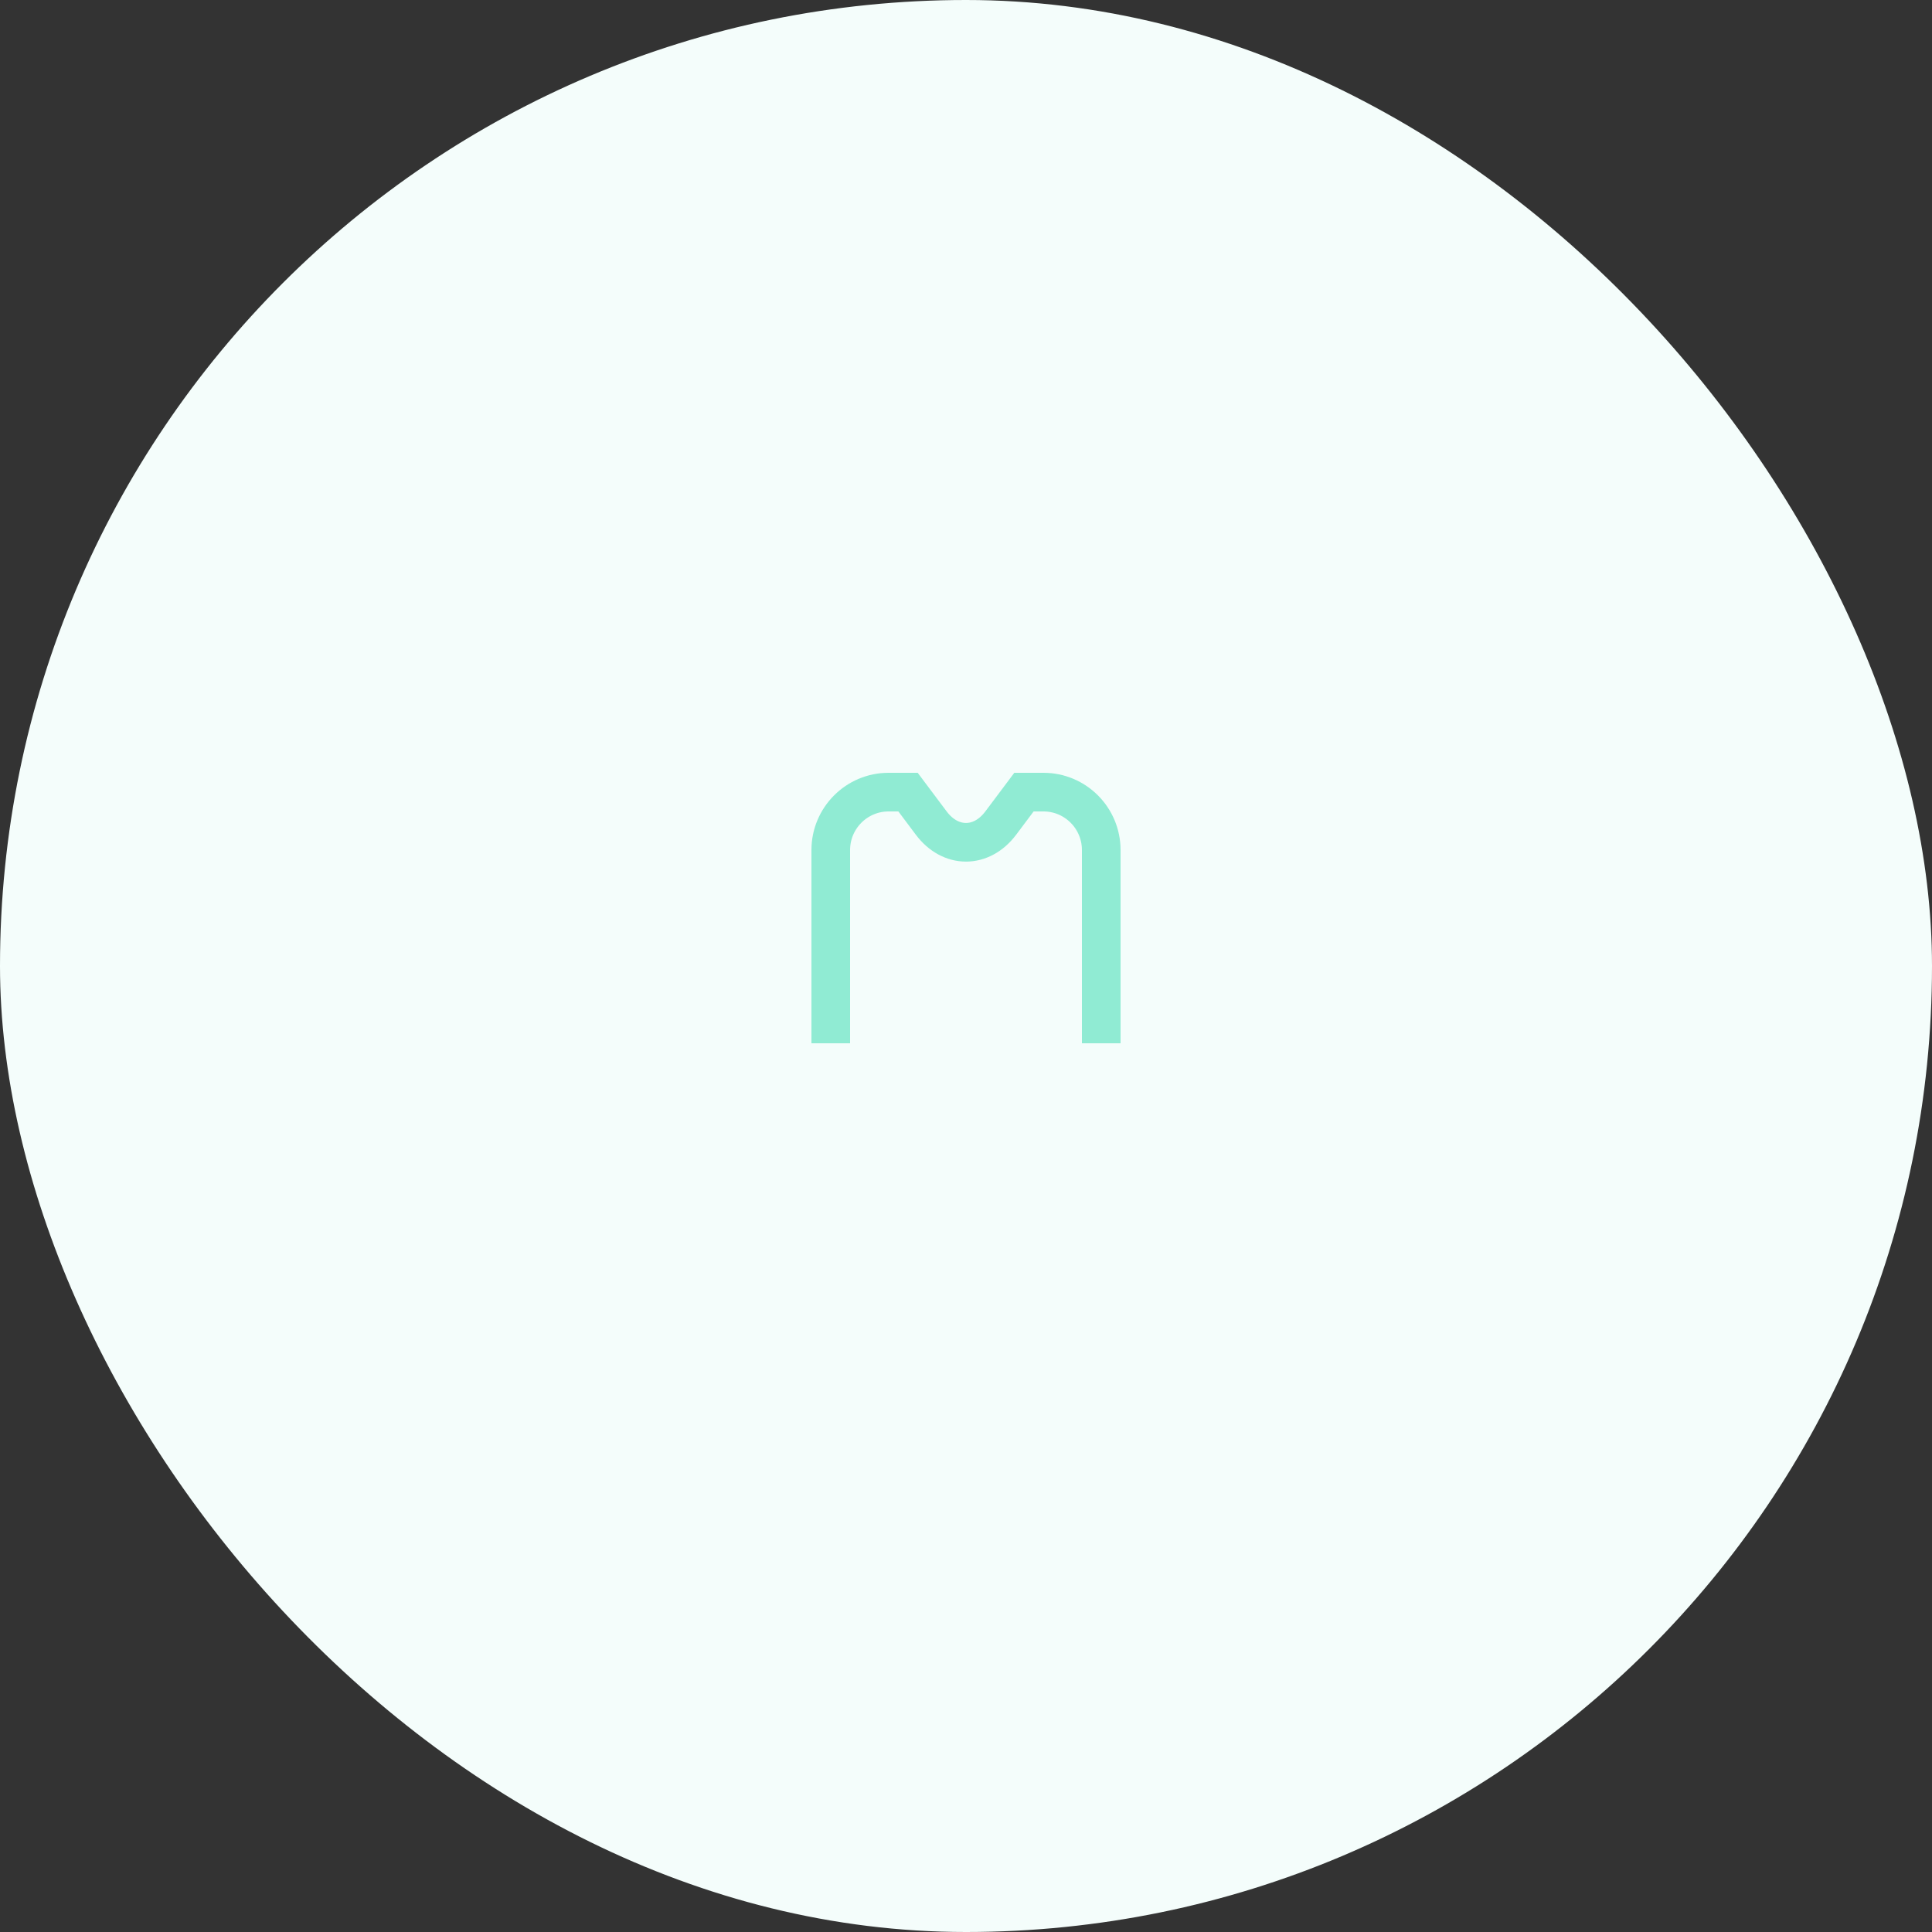 <?xml version="1.0" encoding="UTF-8"?>
<svg width="100px" height="100px" viewBox="0 0 100 100" version="1.1" xmlns="http://www.w3.org/2000/svg" xmlns:xlink="http://www.w3.org/1999/xlink">
    <rect x="0" y="0" width="100" height="100" fill="#333333" stroke="none"/>
    <!-- Generator: Sketch 42 (36781) - http://www.bohemiancoding.com/sketch -->
    <title>icon</title>
    <desc>Created with Sketch.</desc>
    <defs>
        <path d="M37.728,55.911 C37.326,54.303 38.343,53 40.008,53 L59.992,53 C61.653,53 62.674,54.303 62.272,55.911 L62.942,53.231 C61.87,57.522 61,64.579 61,69 L61,65.998 C61,67.656 59.657,69 57.999,69 L42.001,69 C40.344,69 39,67.661 39,65.998 L39,69 C39,64.582 38.131,57.526 37.058,53.231 L37.728,55.911 Z" id="path-1"></path>
        <mask id="mask-2" maskContentUnits="userSpaceOnUse" maskUnits="objectBoundingBox" x="0" y="0" width="25.157" height="16" fill="white">
            <use xlink:href="#path-1"></use>
        </mask>
        <path d="M40.467,69.076 C39.696,67.929 40.185,67 41.578,67 L58.42,67 C59.804,67 60.301,67.931 59.531,69.076 L60.642,67.424 C59.871,68.571 59.246,70.618 59.246,72 L59.246,69.5 C59.246,70.881 58.117,72 56.752,72 L43.246,72 C41.869,72 40.752,70.882 40.752,69.5 L40.752,72 C40.752,70.619 40.126,68.569 39.356,67.424 L40.467,69.076 Z" id="path-3"></path>
        <mask id="mask-4" maskContentUnits="userSpaceOnUse" maskUnits="objectBoundingBox" x="0" y="0" width="21.11" height="5" fill="white">
            <use xlink:href="#path-3"></use>
        </mask>
        <polygon id="path-5" points="42.177 70 57.821 70 56.618 72.5 56.618 75 43.38 75 43.38 72.5"></polygon>
        <mask id="mask-6" maskContentUnits="userSpaceOnUse" maskUnits="objectBoundingBox" x="0" y="0" width="15.11" height="5" fill="white">
            <use xlink:href="#path-5"></use>
        </mask>
        <polygon id="path-7" points="56.618 74.5 54.618 77 45.38 77 43.38 74.5"></polygon>
        <mask id="mask-8" maskContentUnits="userSpaceOnUse" maskUnits="objectBoundingBox" x="0" y="0" width="13.237" height="2.5" fill="white">
            <use xlink:href="#path-7"></use>
        </mask>
        <path d="M36.912,24.002 C36.96,22.344 38.343,21 40.008,21 L59.992,21 C61.653,21 63.039,22.333 63.088,24.002 L63.595,41.244 C63.819,48.841 57.838,55 50.246,55 L49.754,55 C42.158,55 36.181,48.843 36.405,41.244 L36.912,24.002 Z" id="path-9"></path>
        <mask id="mask-10" maskContentUnits="userSpaceOnUse" maskUnits="objectBoundingBox" x="0" y="0" width="27.522" height="34" fill="white">
            <use xlink:href="#path-9"></use>
        </mask>
    </defs>
    <g id="pages" stroke="none" stroke-width="1" fill="none" fill-rule="evenodd">
        <g id="opa" transform="translate(-781, -4351)">
            <g id="features" transform="translate(130, 3696)">
                <g id="list" transform="translate(100, 214)">
                    <g id="line" transform="translate(30, 441)">
                        <g id="item" transform="translate(521, 0)">
                            <g id="icon">
                                <rect id="bg" fill="#F4FDFB" x="0" y="0" width="100" height="100" rx="50"></rect>
                                <use id="bg" stroke="#2DDBAD" mask="url(#mask-2)" stroke-width="4" xlink:href="#path-1"></use>
                                <use id="bg" stroke="#2DDBAD" mask="url(#mask-4)" stroke-width="4" xlink:href="#path-3"></use>
                                <use id="bg" stroke="#2DDBAD" mask="url(#mask-6)" stroke-width="4" xlink:href="#path-5"></use>
                                <use id="bg" stroke="#2DDBAD" mask="url(#mask-8)" stroke-width="4" xlink:href="#path-7"></use>
                                <use id="bg" stroke="#2DDBAD" mask="url(#mask-10)" stroke-width="4" transform="translate(50, 38) scale(1, -1) translate(-50, -38) " xlink:href="#path-9"></use>
                                <path d="M43,54 L43,43.999 C43,42.343 44.343,41 45.991,41 L47,41 L48.203,42.604 C49.195,43.927 50.804,43.928 51.797,42.604 L53,41 L54.009,41 C55.661,41 57,42.342 57,43.999 L57,54" id="Path-2" stroke="#2DDBAD" stroke-width="2" opacity="0.5"></path>
                            </g>
                        </g>
                    </g>
                </g>
            </g>
        </g>
    </g>
</svg>